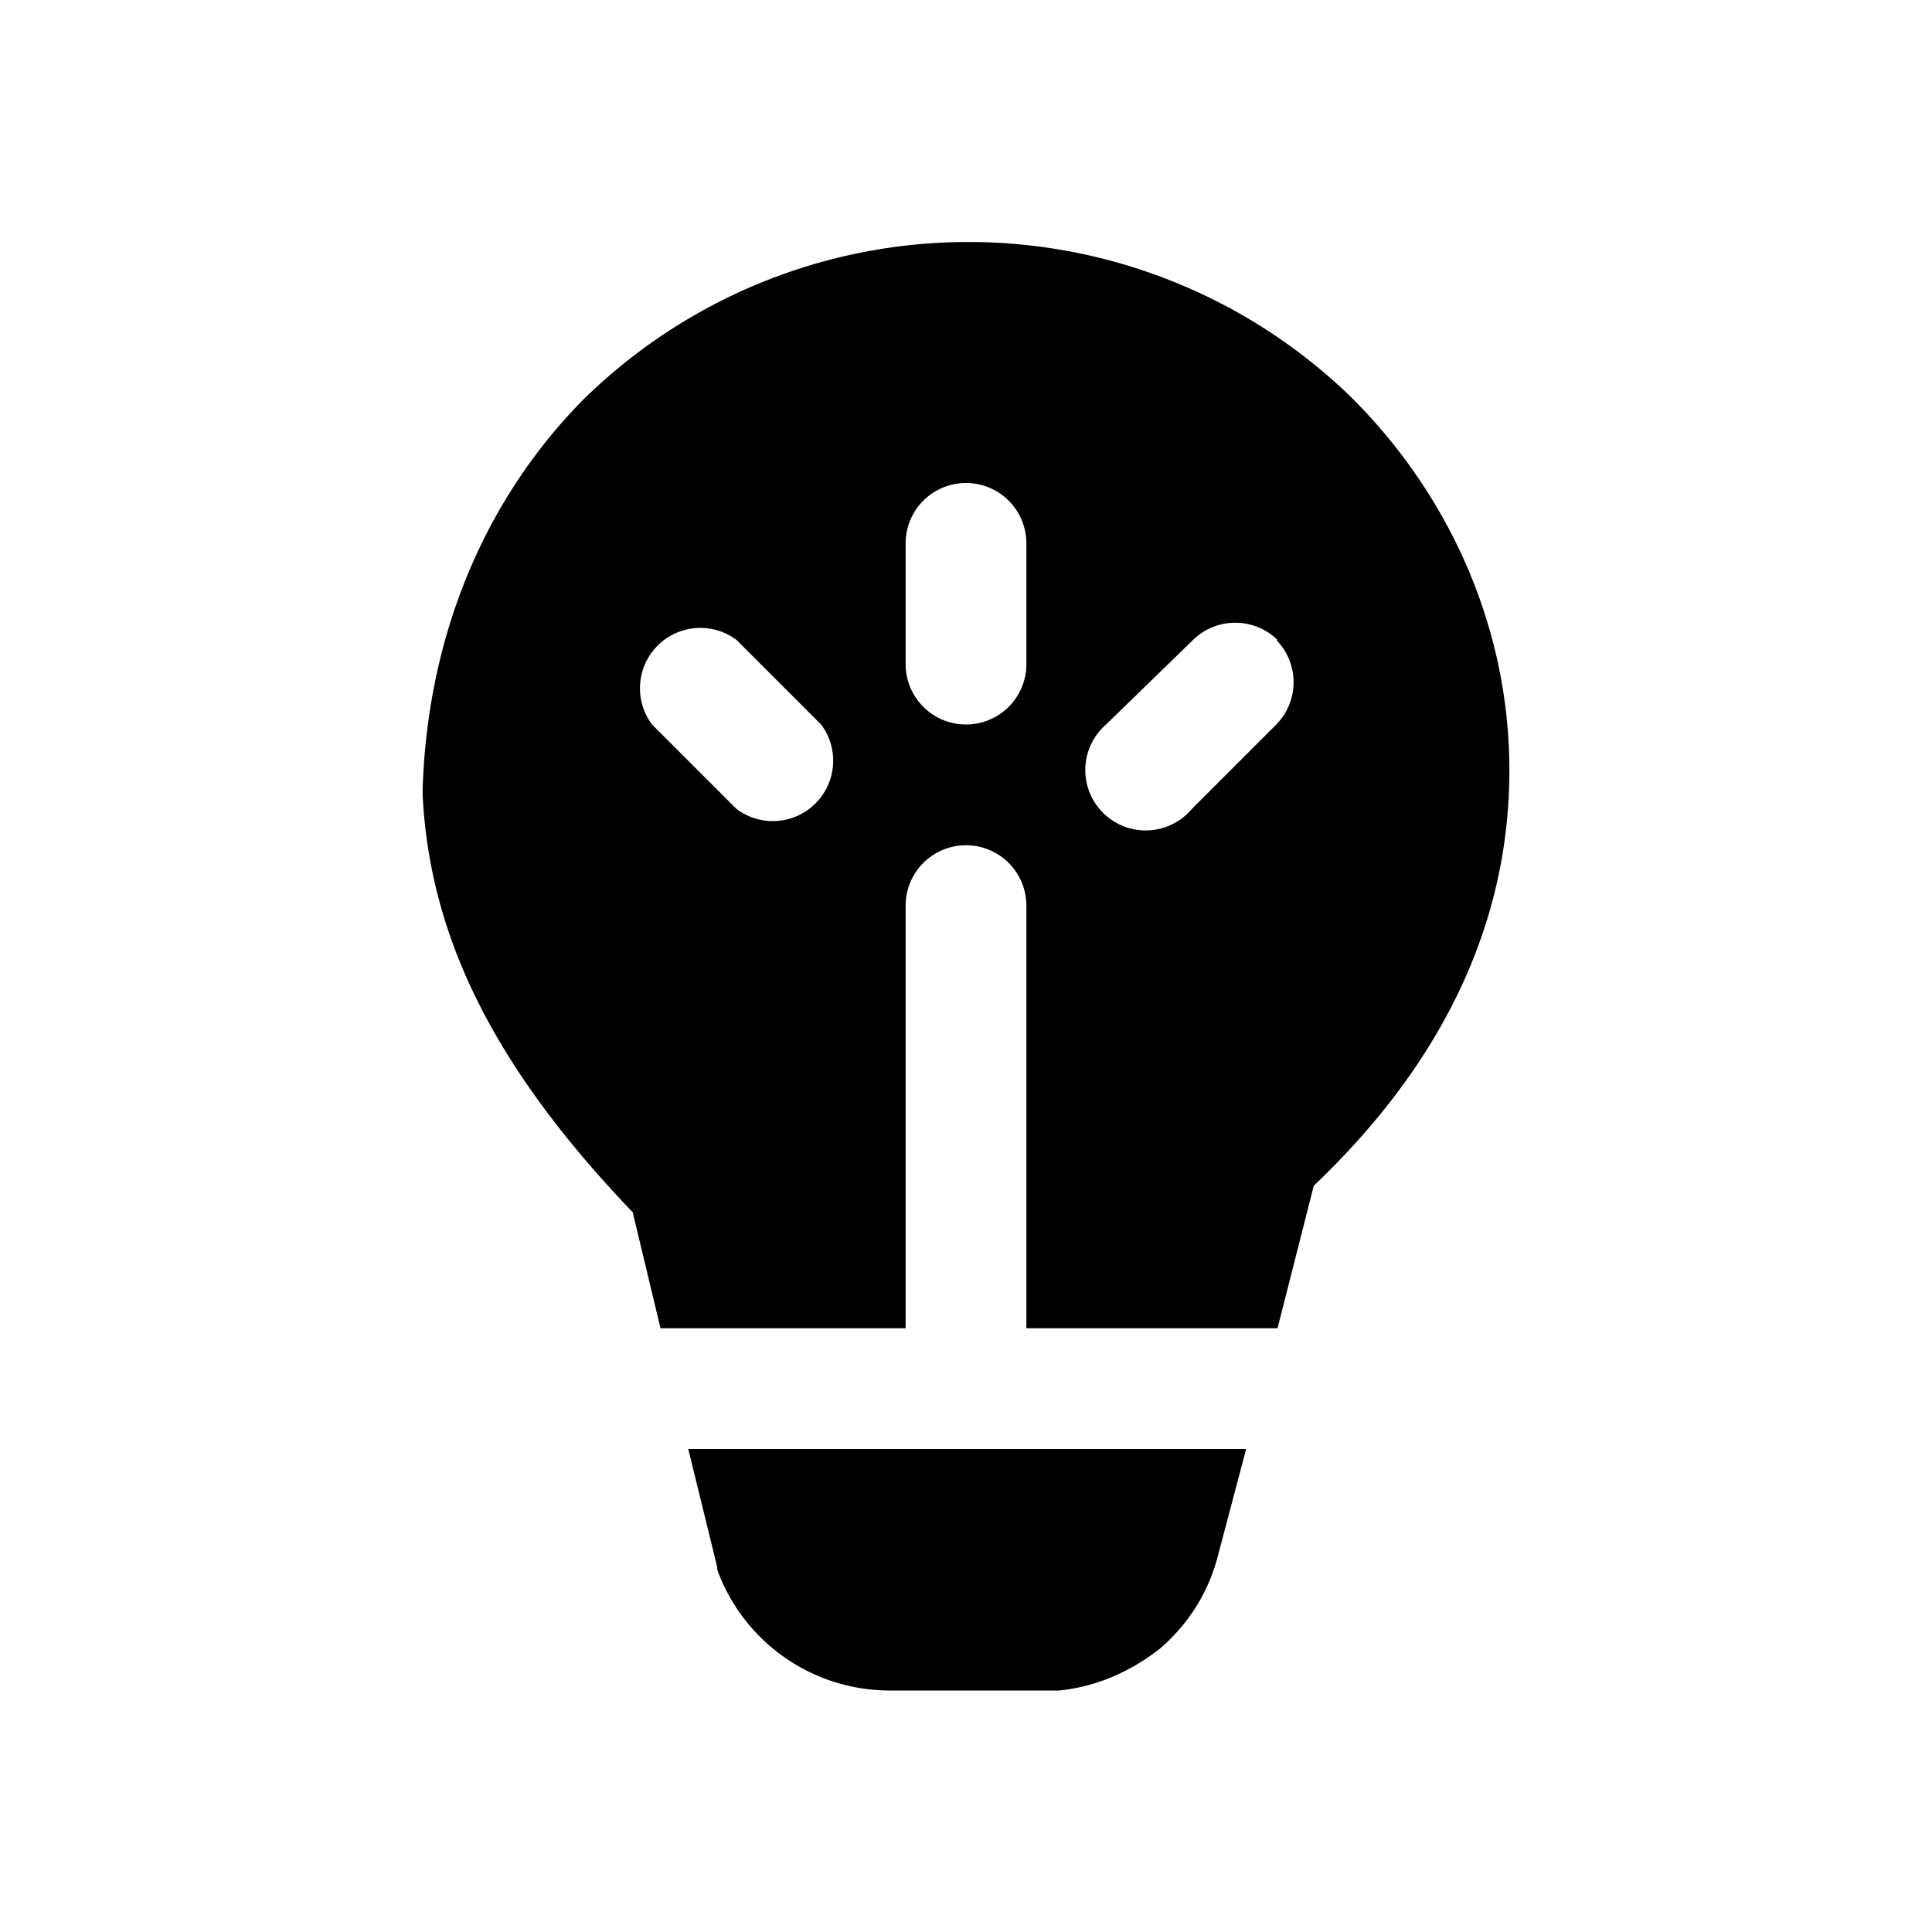 <svg width="16" height="16" viewBox="0 0 16 16" xmlns="http://www.w3.org/2000/svg"><path d="M4.83 3.31a4.55 4.55 0 0 1 6.35-.03c.81.8 1.32 1.9 1.32 3.1 0 1.3-.58 2.45-1.62 3.44l-.3 1.18H8.5V7.5a.5.5 0 1 0-1 0V11H5.47l-.23-.96C4.15 8.9 3.56 7.82 3.5 6.58v-.04c.04-1.3.53-2.42 1.33-3.23ZM7.5 4.5v1a.5.5 0 0 0 1 0v-1a.5.5 0 0 0-1 0Zm3.08.8a.5.5 0 0 0-.7 0l-.72.7a.5.5 0 1 0 .71.7l.7-.7a.5.5 0 0 0 0-.7Zm-4.48 0a.5.5 0 0 0-.7.7l.7.7a.5.5 0 0 0 .7-.7l-.7-.7ZM5.7 12l.24.98V13a1.52 1.52 0 0 0 1.42 1h1.41c.31-.03.6-.16.84-.35.23-.2.4-.46.48-.78l.23-.87H5.7Z"/></svg>